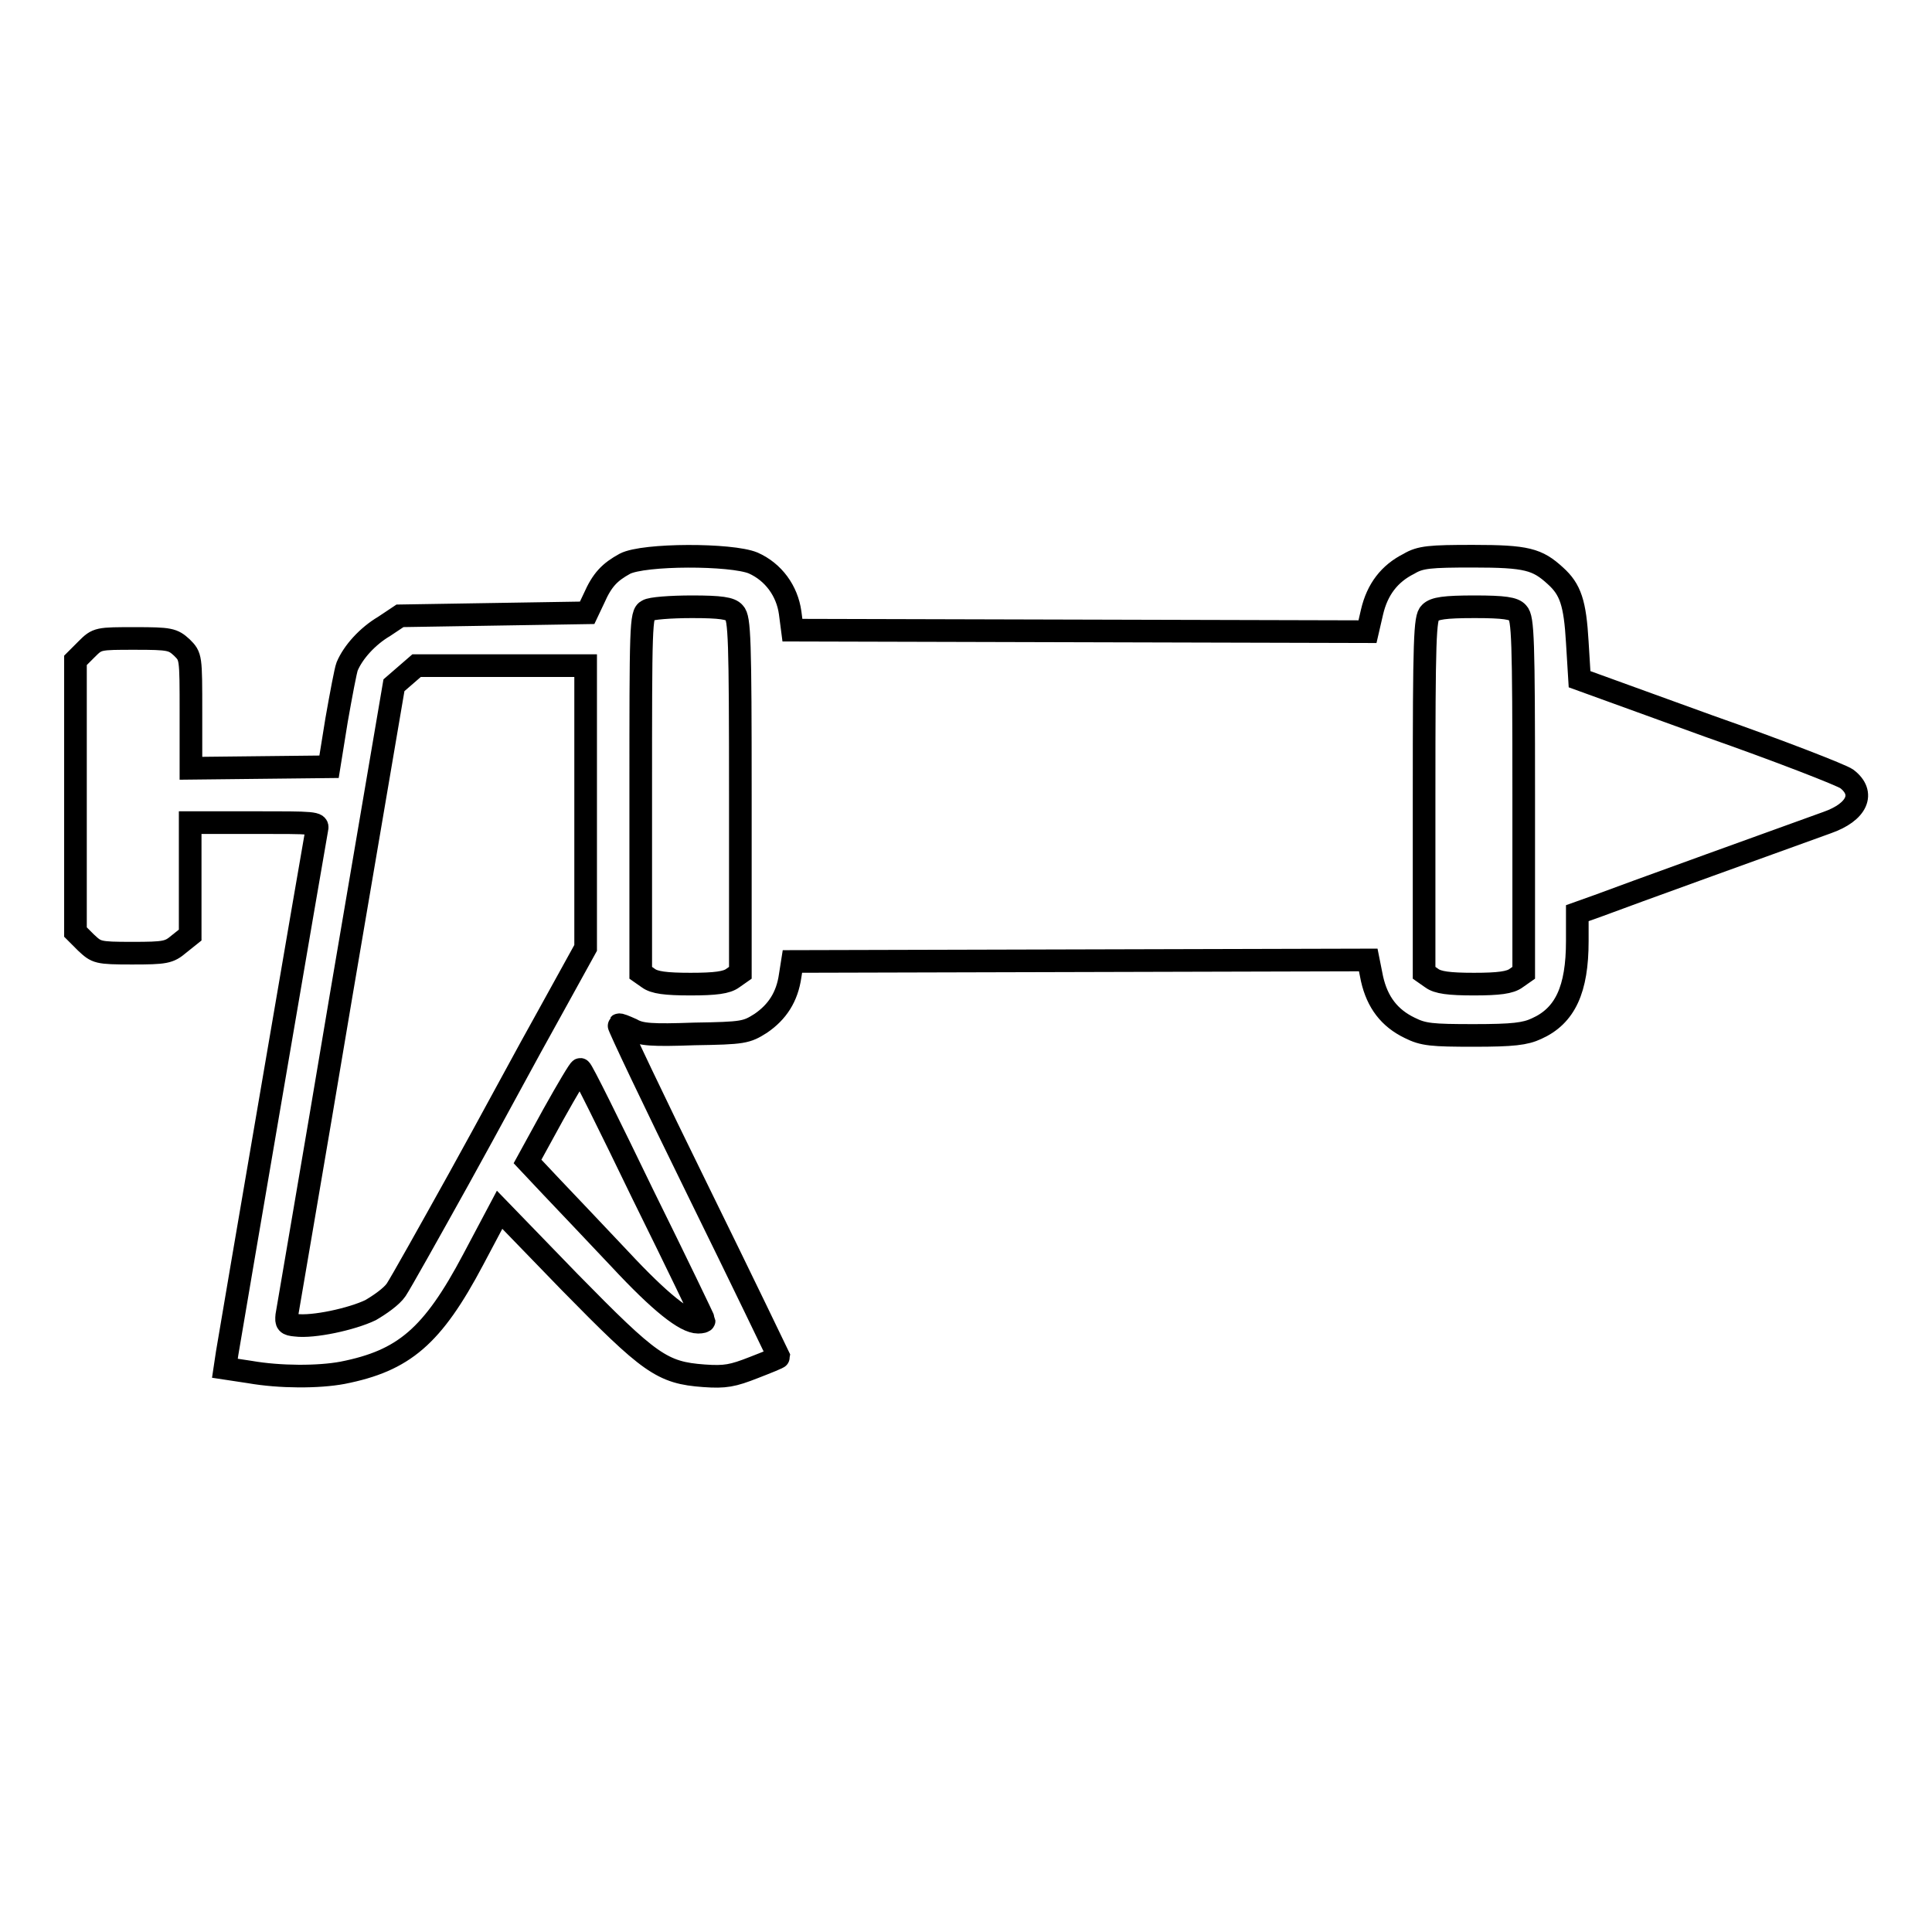 <?xml version="1.0" encoding="utf-8"?>
<!-- Svg Vector Icons : http://www.onlinewebfonts.com/icon -->
<!DOCTYPE svg PUBLIC "-//W3C//DTD SVG 1.1//EN" "http://www.w3.org/Graphics/SVG/1.1/DTD/svg11.dtd">
<svg version="1.1" xmlns="http://www.w3.org/2000/svg" xmlns:xlink="http://www.w3.org/1999/xlink" x="0px" y="0px" viewBox="0 0 256 256" enable-background="new 0 0 256 256" xml:space="preserve">
<g><g><g><path stroke-width="3" fill-opacity="0" stroke="#000000"  d="M82.8,74.7c-2,1.1-3,2.1-4.1,4.6l-0.9,1.9l-12.4,0.2l-12.4,0.2L50.9,83c-2.2,1.3-4.1,3.4-4.9,5.3c-0.2,0.5-0.8,3.7-1.4,7.1l-1,6.2l-9.2,0.1l-9.1,0.1v-7.4c0-7.4,0-7.4-1.2-8.6c-1.2-1.1-1.6-1.2-6.2-1.2c-4.9,0-5,0-6.4,1.4L10,87.5v18v18l1.4,1.4c1.4,1.3,1.5,1.4,6.1,1.4c4.4,0,4.9-0.1,6.2-1.2l1.5-1.2v-7.3V109h8.5c7.9,0,8.5,0,8.3,0.8c-0.2,1-11.4,66.4-11.9,69.5l-0.3,2l3.3,0.5c4,0.7,9.1,0.7,12.3,0.1c8.1-1.6,11.9-4.8,17.3-15l3.5-6.6l9.3,9.6c10.6,10.8,12.2,12,17.8,12.4c2.8,0.2,3.8,0,6.6-1.1c1.8-0.7,3.3-1.3,3.3-1.4c0,0-4.8-10-10.7-22c-5.9-12-10.6-21.9-10.5-22c0.1-0.1,0.8,0.2,1.7,0.6c1.2,0.7,2.7,0.8,8.3,0.6c6.5-0.1,6.9-0.2,8.8-1.4c2.2-1.5,3.5-3.5,3.9-6.3l0.3-1.9l38.2-0.1l38.1-0.1l0.5,2.5c0.7,3.1,2.3,5.2,5,6.5c1.8,0.9,2.9,1,8.5,1c5.2,0,6.8-0.2,8.3-0.9c3.8-1.7,5.4-5.2,5.4-11.6v-3.7l2.8-1c2.6-1,26.4-9.6,30.3-11c4-1.4,5.1-3.9,2.6-5.8c-0.7-0.5-8.9-3.7-18.3-7L209.3,90l-0.3-4.9c-0.3-5.2-0.9-7-2.9-8.8c-2.4-2.2-3.8-2.6-10.9-2.6c-5.7,0-7,0.1-8.5,1c-2.6,1.3-4.2,3.4-4.9,6.4l-0.6,2.6l-38.1-0.1L105,83.5l-0.3-2.3c-0.4-2.9-2.2-5.4-4.9-6.6C96.9,73.4,85.3,73.4,82.8,74.7z M97.3,81.2c0.7,0.7,0.8,3.5,0.8,24.2v23.5l-1,0.7c-0.8,0.6-2.3,0.8-5.6,0.8s-4.8-0.2-5.6-0.8l-1-0.7v-23.8c0-22.1,0-23.8,0.9-24.2c0.4-0.3,3.1-0.5,5.9-0.5C95.5,80.4,96.8,80.6,97.3,81.2z M201.1,81.2c0.7,0.7,0.8,3.5,0.8,24.2v23.5l-1,0.7c-0.8,0.6-2.3,0.8-5.6,0.8s-4.8-0.2-5.6-0.8l-1-0.7v-23.5c0-20.7,0.1-23.6,0.8-24.2c0.6-0.6,1.9-0.8,5.9-0.8C199.3,80.4,200.6,80.6,201.1,81.2z M77.6,106.8v18.8l-4.8,8.7c-2.7,4.8-8,14.7-12,21.9c-4,7.2-7.7,13.8-8.3,14.7s-2.2,2-3.4,2.7c-2.5,1.2-7.6,2.3-9.9,2c-1.2-0.1-1.3-0.3-1.2-1.3c0.1-0.7,3.4-19.7,7.2-42.4l7-41.1l1.5-1.3l1.5-1.3h11.2h11.2V106.8z M85.2,158.3c4.5,9.1,8.1,16.6,8.1,16.7c0,0.1-0.3,0.2-0.8,0.2c-1.7,0-5-2.6-10.4-8.4c-3.1-3.3-7.2-7.6-9-9.5l-3.2-3.4l3.4-6.2c1.9-3.4,3.5-6.1,3.6-6C77.1,141.7,80.8,149.2,85.2,158.3z"/></g></g></g>
</svg>